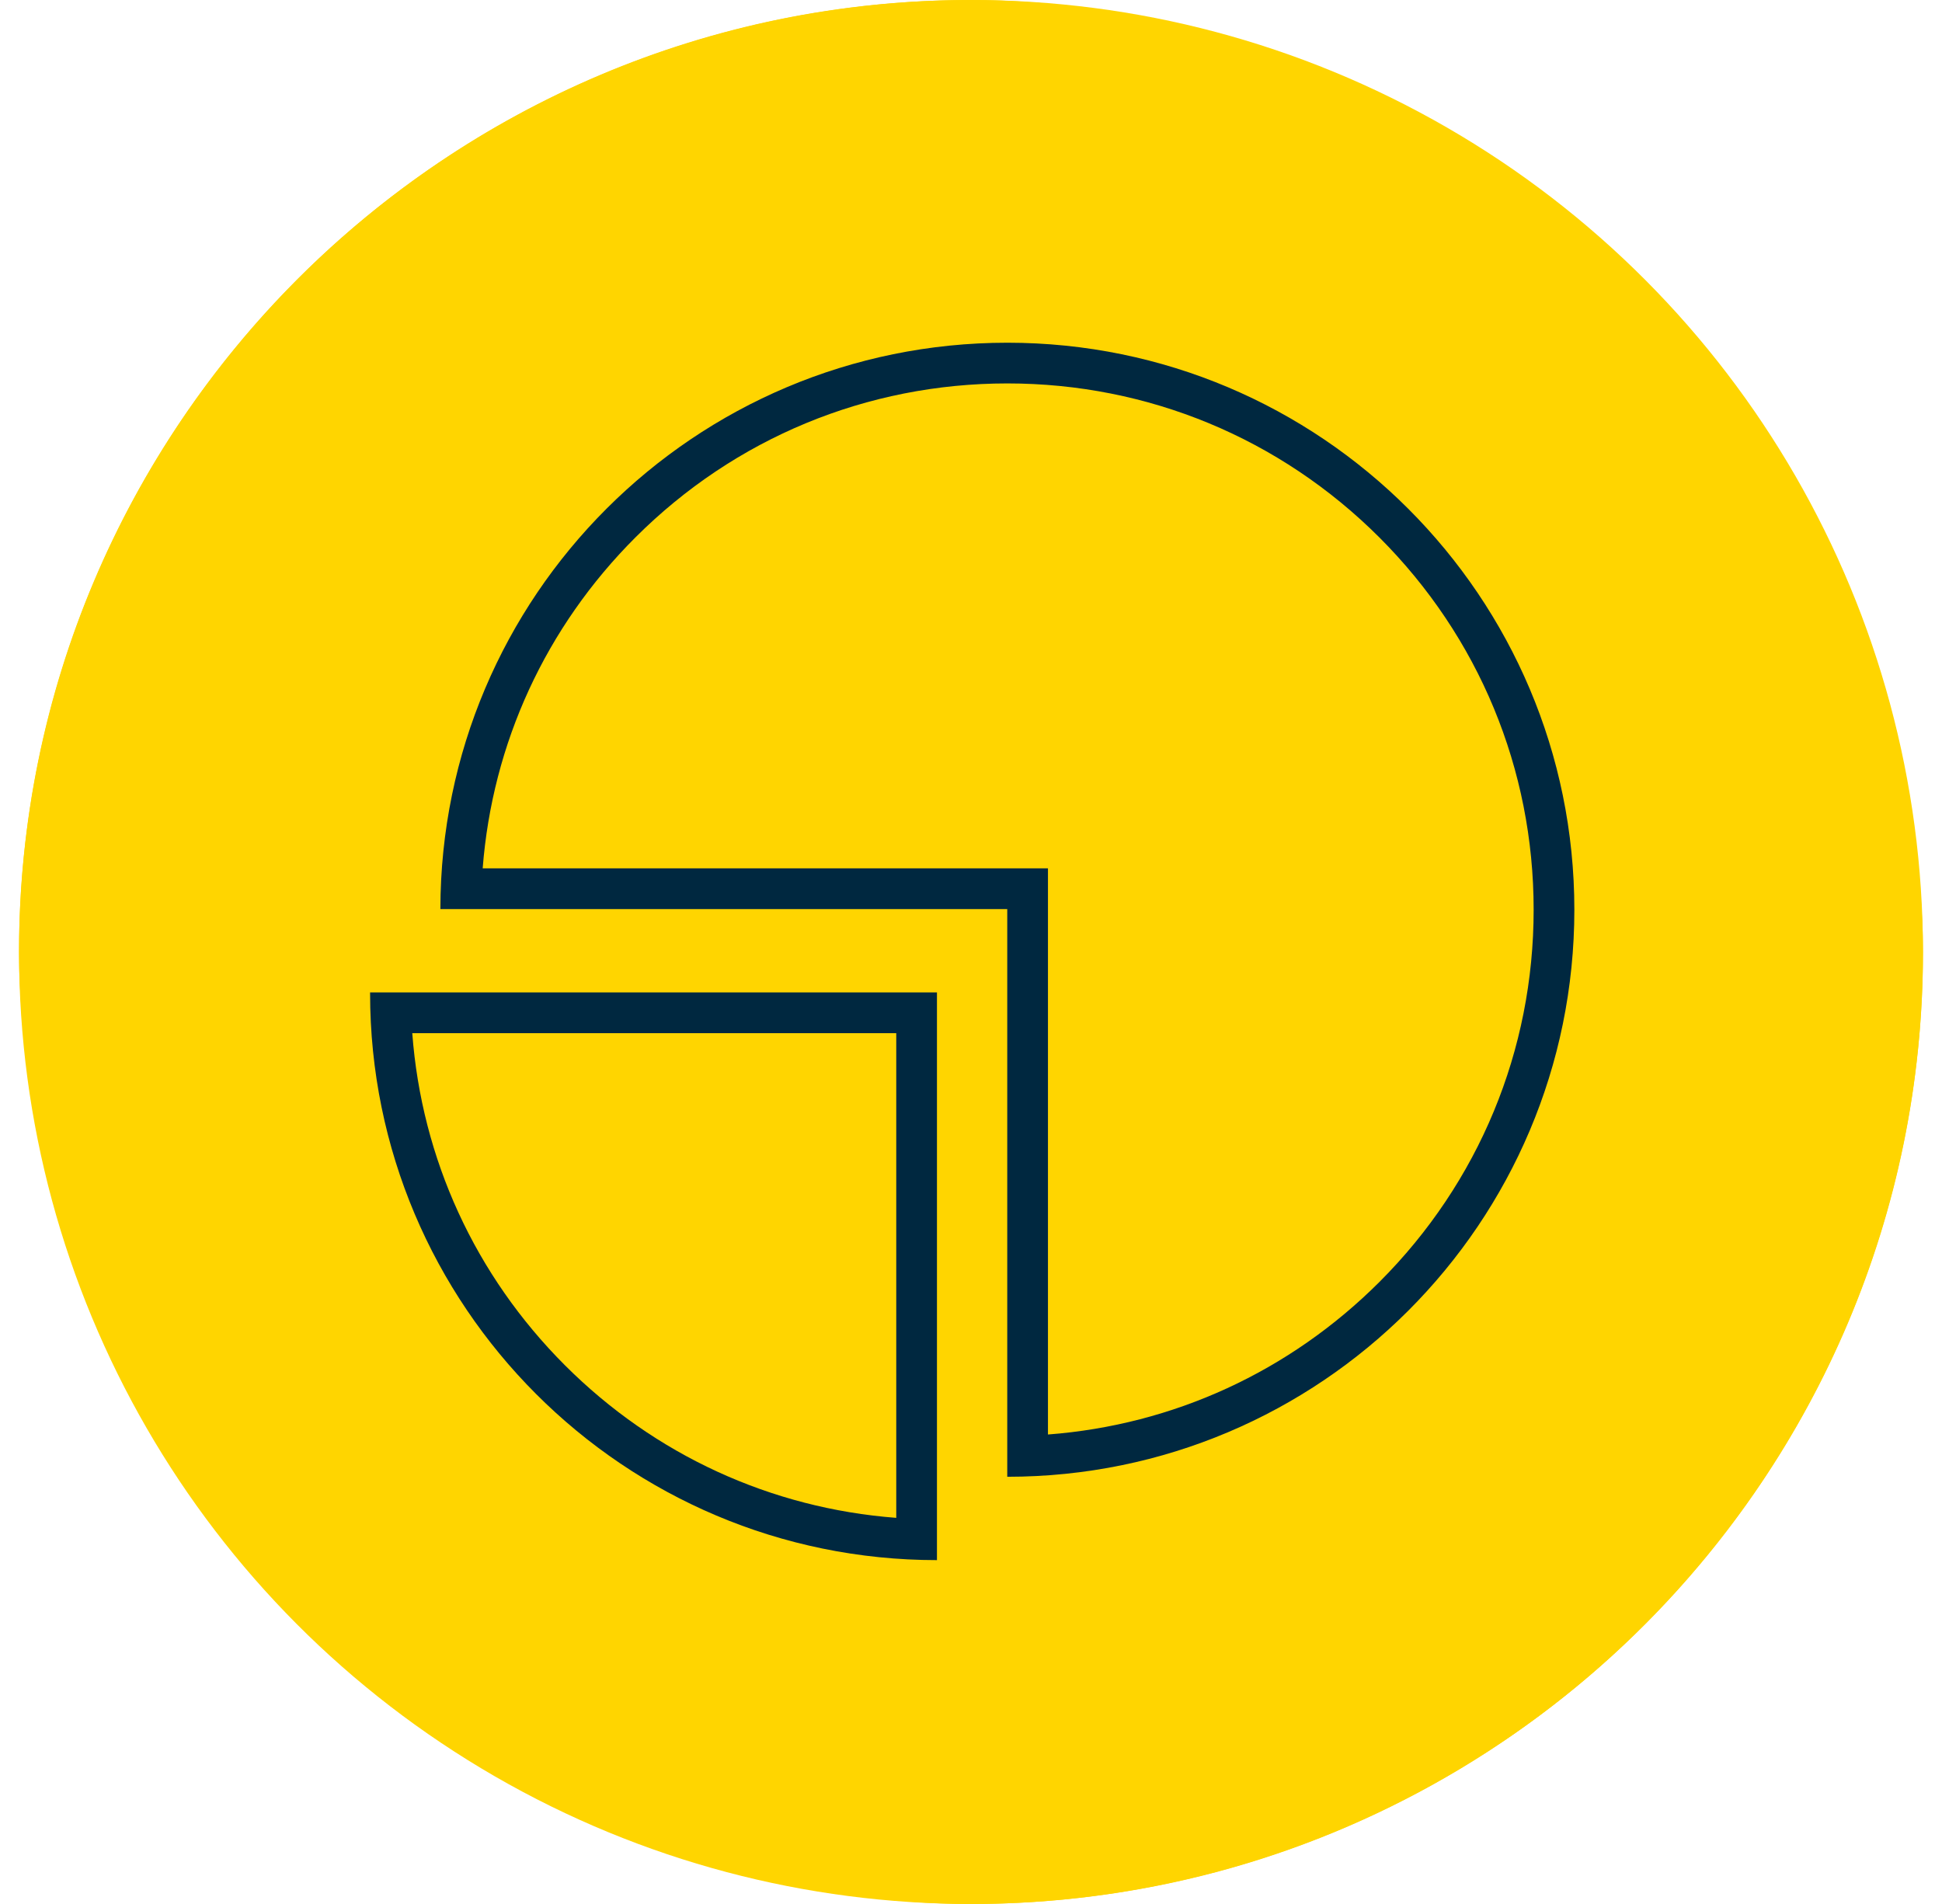 <?xml version="1.0" encoding="UTF-8" standalone="no"?>
<svg xmlns="http://www.w3.org/2000/svg" fill="none" height="50" viewBox="0 0 51 50" width="51">
<rect fill="#FFD500" height="50" rx="25" width="50" x="0.5"/>
<circle cx="25.5" cy="25" fill="#FFD500" r="25"/>
<g clip-path="url(#clip0_814_1327)">
<path d="M9.719 26.08C9.719 34.303 16.384 40.969 24.606 40.97V26.062H9.719C9.719 26.068 9.719 26.074 9.719 26.08ZM23.537 27.132V39.86C20.249 39.61 17.191 38.209 14.835 35.852C12.475 33.491 11.073 30.427 10.827 27.132H23.537Z" fill="#002840"/>
<path d="M26.455 9C18.237 9 11.574 15.657 11.565 23.873H26.452V38.781C26.453 38.781 26.454 38.781 26.455 38.781C34.678 38.781 41.345 32.114 41.345 23.89C41.345 15.667 34.678 9 26.455 9ZM36.228 33.663C33.87 36.02 30.811 37.422 27.521 37.671V22.803H12.676C12.93 19.518 14.332 16.465 16.688 14.112C19.297 11.505 22.766 10.069 26.455 10.069C30.147 10.069 33.617 11.507 36.228 14.117C38.838 16.728 40.276 20.198 40.276 23.89C40.276 27.582 38.838 31.053 36.228 33.663Z" fill="#002840"/>
</g>
<defs>
<clipPath id="clip0_814_1327">
<rect fill="white" height="32" transform="translate(9.5 9)" width="32"/>
</clipPath>
</defs>
</svg>

